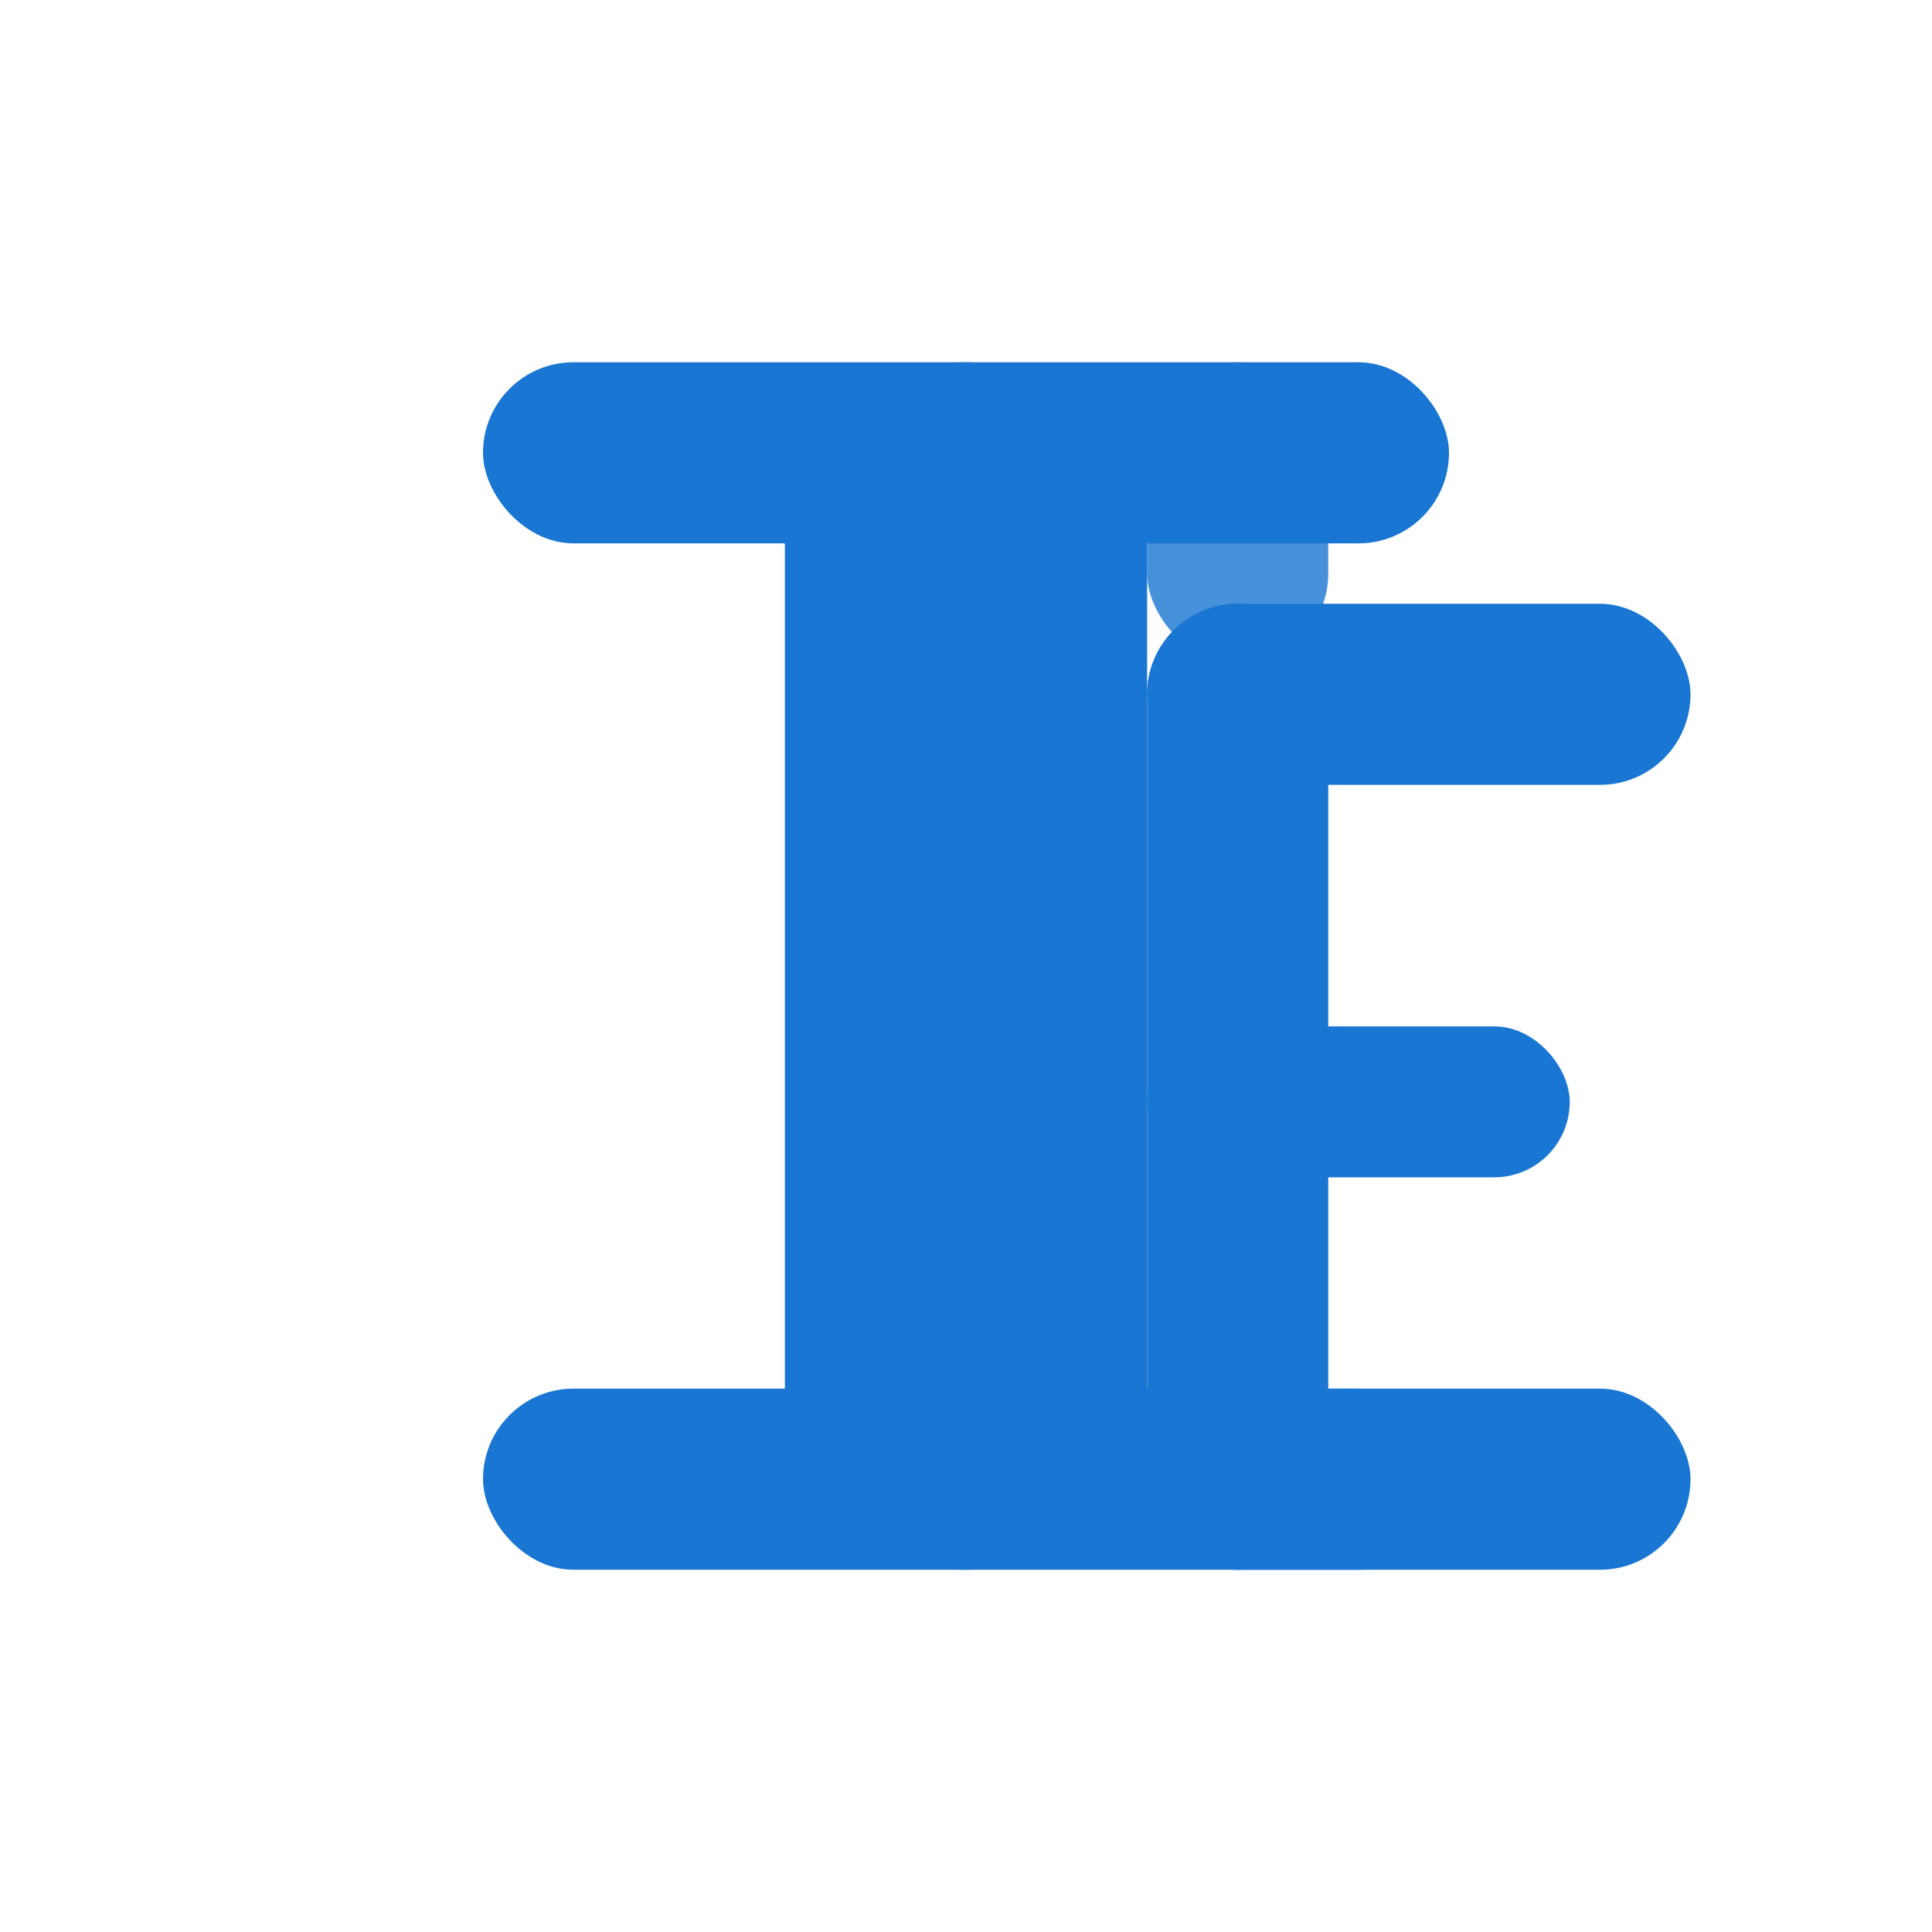 <svg viewBox="0 0 32 32" xmlns="http://www.w3.org/2000/svg">
  <defs>
    <style>
      .logo-letter { 
        fill: #1976d2; 
        filter: drop-shadow(0 1px 2px rgba(25, 118, 210, 0.3));
      }
    </style>
  </defs>
  
  <!-- Letter I -->
  <!-- Top serif -->
  <rect x="8" y="6" width="16" height="3" rx="1.5" ry="1.5" class="logo-letter"/>
  <!-- Stem -->
  <rect x="13" y="6" width="6" height="20" rx="3" ry="3" class="logo-letter"/>
  <!-- Bottom serif -->
  <rect x="8" y="23" width="16" height="3" rx="1.5" ry="1.5" class="logo-letter"/>
  
  <!-- Letter E interlocked with I -->
  <!-- Vertical stem (shares space with I) -->
  <rect x="19" y="10" width="3" height="16" rx="1.5" ry="1.5" class="logo-letter"/>
  <!-- Top horizontal -->
  <rect x="19" y="10" width="9" height="3" rx="1.5" ry="1.5" class="logo-letter"/>
  <!-- Middle horizontal -->
  <rect x="19" y="17" width="7" height="2.5" rx="1.25" ry="1.25" class="logo-letter"/>
  <!-- Bottom horizontal -->
  <rect x="19" y="23" width="9" height="3" rx="1.5" ry="1.5" class="logo-letter"/>
  
  <!-- Interlocking connection highlight -->
  <rect x="19" y="6" width="3" height="5" rx="1.5" ry="1.5" class="logo-letter" opacity="0.8"/>
</svg> 